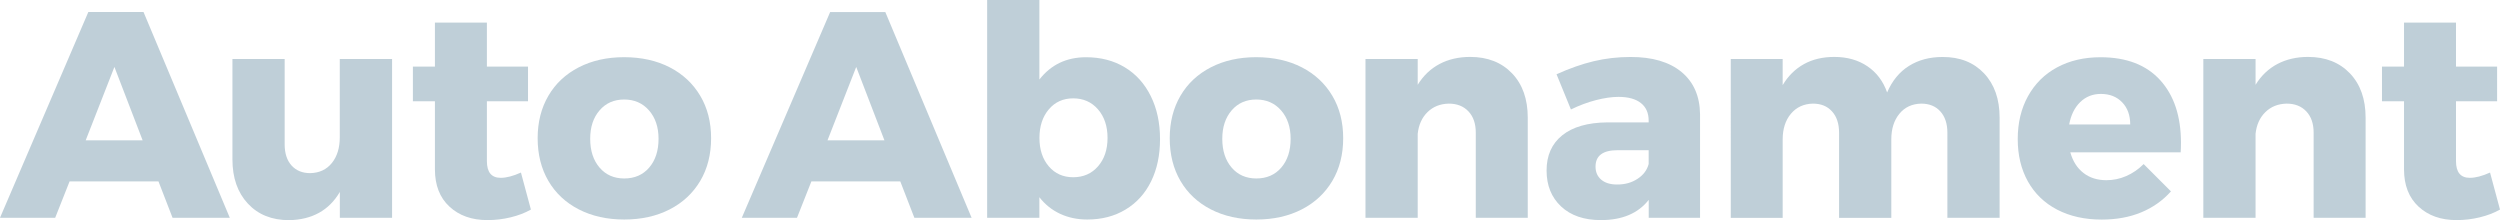 <?xml version="1.0" encoding="utf-8"?>
<!-- Generator: Adobe Illustrator 24.2.3, SVG Export Plug-In . SVG Version: 6.00 Build 0)  -->
<svg version="1.1" id="Warstwa_1" xmlns="http://www.w3.org/2000/svg" xmlns:xlink="http://www.w3.org/1999/xlink" x="0px" y="0px"
	 viewBox="0 0 389.15 34.26" style="enable-background:new 0 0 389.15 34.26;" xml:space="preserve">
<style type="text/css">
	.st0{fill:#BFCFD8;}
</style>
<g>
	<g>
		<path class="st0" d="M26.86,33.9l-2.19-5.66H10.83L8.59,33.9H0L13.75,1.87h8.59L35.77,33.9H26.86z M13.34,21.84h8.86l-4.39-11.42
			L13.34,21.84z"/>
		<path class="st0" d="M61.03,9.18V33.9H52.9v-4.02c-1.68,2.86-4.31,4.32-7.9,4.39c-2.68,0-4.82-0.86-6.42-2.58
			c-1.6-1.72-2.4-4.01-2.4-6.88V9.18h8.13v13.29c0,1.4,0.36,2.5,1.07,3.29c0.72,0.79,1.68,1.19,2.9,1.19
			c1.43-0.03,2.56-0.56,3.38-1.58c0.82-1.02,1.23-2.35,1.23-4V9.18H61.03z"/>
		<path class="st0" d="M82.64,32.62c-0.91,0.52-1.96,0.92-3.15,1.21c-1.19,0.29-2.39,0.43-3.61,0.43c-2.44,0-4.41-0.7-5.92-2.1
			c-1.51-1.4-2.26-3.33-2.26-5.8v-10.6h-3.43v-5.39h3.43V3.52h8.09v6.85h6.4v5.39h-6.4v9.32c0,1.74,0.72,2.6,2.15,2.6
			c0.88,0,1.93-0.27,3.15-0.82L82.64,32.62z"/>
		<path class="st0" d="M104.25,10.48c2.04,1.05,3.62,2.53,4.75,4.43c1.13,1.9,1.69,4.1,1.69,6.6c0,2.53-0.56,4.74-1.69,6.65
			c-1.13,1.9-2.71,3.38-4.75,4.43c-2.04,1.05-4.4,1.58-7.08,1.58c-2.68,0-5.04-0.53-7.08-1.58c-2.04-1.05-3.62-2.53-4.73-4.43
			c-1.11-1.9-1.67-4.12-1.67-6.65c0-2.5,0.56-4.7,1.67-6.6c1.11-1.9,2.69-3.38,4.73-4.43c2.04-1.05,4.4-1.58,7.08-1.58
			C99.85,8.91,102.21,9.43,104.25,10.48z M93.33,17.18c-0.98,1.13-1.46,2.6-1.46,4.43c0,1.86,0.49,3.35,1.46,4.48
			c0.97,1.13,2.25,1.69,3.84,1.69c1.61,0,2.91-0.56,3.88-1.69c0.97-1.13,1.46-2.62,1.46-4.48c0-1.83-0.5-3.3-1.49-4.43
			c-0.99-1.13-2.28-1.69-3.86-1.69C95.58,15.49,94.3,16.05,93.33,17.18z"/>
	</g>
	<g>
		<path class="st0" d="M142.33,33.9l-2.19-5.66H126.3l-2.24,5.66h-8.59l13.75-32.02h8.59l13.43,32.02H142.33z M128.81,21.84h8.86
			l-4.39-11.42L128.81,21.84z"/>
		<path class="st0" d="M175.09,10.48c1.74,1.05,3.08,2.54,4.04,4.48c0.96,1.93,1.44,4.16,1.44,6.69c0,2.5-0.46,4.69-1.39,6.58
			c-0.93,1.89-2.25,3.35-3.98,4.39c-1.72,1.04-3.71,1.55-5.96,1.55c-1.55,0-2.96-0.3-4.23-0.89c-1.26-0.59-2.34-1.45-3.22-2.58v3.2
			h-8.13V0h8.13v12.38c1.8-2.31,4.22-3.47,7.26-3.47C171.34,8.91,173.35,9.43,175.09,10.48z M170.91,25.9
			c0.99-1.13,1.49-2.6,1.49-4.43c0-1.83-0.5-3.31-1.49-4.45s-2.28-1.71-3.86-1.71c-1.55,0-2.82,0.57-3.79,1.71s-1.46,2.63-1.46,4.45
			c0,1.83,0.49,3.3,1.46,4.43c0.97,1.13,2.24,1.69,3.79,1.69C168.63,27.59,169.92,27.03,170.91,25.9z"/>
		<path class="st0" d="M202.64,10.48c2.04,1.05,3.62,2.53,4.75,4.43s1.69,4.1,1.69,6.6c0,2.53-0.56,4.74-1.69,6.65
			c-1.13,1.9-2.71,3.38-4.75,4.43c-2.04,1.05-4.4,1.58-7.08,1.58c-2.68,0-5.04-0.53-7.08-1.58c-2.04-1.05-3.62-2.53-4.73-4.43
			c-1.11-1.9-1.67-4.12-1.67-6.65c0-2.5,0.56-4.7,1.67-6.6c1.11-1.9,2.69-3.38,4.73-4.43c2.04-1.05,4.4-1.58,7.08-1.58
			C198.23,8.91,200.59,9.43,202.64,10.48z M191.72,17.18c-0.97,1.13-1.46,2.6-1.46,4.43c0,1.86,0.49,3.35,1.46,4.48
			c0.97,1.13,2.25,1.69,3.84,1.69c1.61,0,2.91-0.56,3.88-1.69c0.97-1.13,1.46-2.62,1.46-4.48c0-1.83-0.5-3.3-1.49-4.43
			c-0.99-1.13-2.28-1.69-3.86-1.69C193.97,15.49,192.69,16.05,191.72,17.18z"/>
		<path class="st0" d="M235.37,11.42c1.63,1.71,2.44,4.01,2.44,6.9V33.9h-8.09V20.65c0-1.4-0.38-2.51-1.14-3.31
			c-0.76-0.81-1.78-1.21-3.06-1.21c-1.34,0.03-2.44,0.47-3.31,1.32c-0.87,0.85-1.38,1.98-1.53,3.38V33.9h-8.13V9.18h8.13v4.02
			c0.88-1.43,2.02-2.51,3.4-3.24c1.38-0.73,2.98-1.1,4.77-1.1C231.57,8.86,233.74,9.72,235.37,11.42z"/>
		<path class="st0" d="M261.75,11.21c1.89,1.57,2.85,3.77,2.88,6.6V33.9h-7.99v-2.79c-1.64,2.1-4.13,3.15-7.45,3.15
			c-2.62,0-4.68-0.71-6.19-2.12c-1.51-1.42-2.26-3.28-2.26-5.6c0-2.34,0.81-4.17,2.44-5.48c1.63-1.31,3.97-1.98,7.01-2.01h6.44
			v-0.27c0-1.19-0.4-2.1-1.21-2.74c-0.81-0.64-1.97-0.96-3.49-0.96c-1.03,0-2.2,0.17-3.49,0.5c-1.29,0.33-2.6,0.82-3.91,1.46
			l-2.24-5.48c2.01-0.91,3.94-1.59,5.78-2.03c1.84-0.44,3.75-0.66,5.73-0.66C257.21,8.86,259.86,9.65,261.75,11.21z M254.89,27.84
			c0.91-0.59,1.49-1.36,1.74-2.31v-2.15h-4.84c-2.28,0-3.43,0.85-3.43,2.56c0,0.85,0.3,1.53,0.89,2.03c0.59,0.5,1.41,0.75,2.44,0.75
			C252.92,28.73,253.98,28.44,254.89,27.84z"/>
		<path class="st0" d="M308.84,11.42c1.61,1.71,2.42,4.01,2.42,6.9V33.9h-8.13V20.65c0-1.4-0.37-2.51-1.1-3.31
			c-0.73-0.81-1.72-1.21-2.97-1.21c-1.43,0.03-2.57,0.56-3.4,1.58c-0.84,1.02-1.26,2.35-1.26,4v12.2h-8.13V20.65
			c0-1.4-0.37-2.51-1.1-3.31c-0.73-0.81-1.72-1.21-2.97-1.21c-1.43,0.03-2.57,0.56-3.43,1.58c-0.85,1.02-1.28,2.35-1.28,4v12.2
			h-8.08V9.18h8.08v4.07c0.85-1.43,1.96-2.52,3.31-3.27c1.35-0.75,2.93-1.12,4.73-1.12c2.01,0,3.73,0.49,5.16,1.46
			c1.43,0.97,2.45,2.33,3.06,4.07c0.79-1.83,1.93-3.21,3.4-4.13c1.48-0.93,3.22-1.39,5.23-1.39
			C305.08,8.86,307.23,9.72,308.84,11.42z"/>
		<path class="st0" d="M336.25,12.47c2.16,2.38,3.24,5.63,3.24,9.78c0,0.64-0.02,1.13-0.05,1.46h-17.18c0.4,1.4,1.08,2.47,2.06,3.22
			c0.97,0.75,2.16,1.12,3.56,1.12c1.07,0,2.09-0.21,3.08-0.64c0.99-0.43,1.9-1.05,2.72-1.87l4.25,4.25
			c-1.28,1.43-2.82,2.52-4.64,3.27c-1.81,0.75-3.86,1.12-6.14,1.12c-2.65,0-4.96-0.52-6.94-1.55c-1.98-1.03-3.49-2.5-4.55-4.39
			c-1.05-1.89-1.58-4.08-1.58-6.58c0-2.53,0.53-4.76,1.6-6.69c1.07-1.93,2.57-3.43,4.52-4.48c1.95-1.05,4.2-1.58,6.76-1.58
			C331,8.91,334.09,10.1,336.25,12.47z M331.59,19.37c0-1.43-0.42-2.58-1.26-3.45c-0.84-0.87-1.94-1.3-3.31-1.3
			c-1.28,0-2.35,0.43-3.22,1.28c-0.87,0.85-1.44,2.01-1.71,3.47H331.59z"/>
		<path class="st0" d="M365.79,11.42c1.63,1.71,2.44,4.01,2.44,6.9V33.9h-8.09V20.65c0-1.4-0.38-2.51-1.14-3.31
			c-0.76-0.81-1.78-1.21-3.06-1.21c-1.34,0.03-2.44,0.47-3.31,1.32c-0.87,0.85-1.38,1.98-1.53,3.38V33.9h-8.13V9.18h8.13v4.02
			c0.88-1.43,2.02-2.51,3.4-3.24c1.39-0.73,2.98-1.1,4.77-1.1C361.99,8.86,364.16,9.72,365.79,11.42z"/>
		<path class="st0" d="M389.15,32.62c-0.91,0.52-1.96,0.92-3.15,1.21c-1.19,0.29-2.39,0.43-3.61,0.43c-2.44,0-4.41-0.7-5.92-2.1
			c-1.51-1.4-2.26-3.33-2.26-5.8v-10.6h-3.43v-5.39h3.43V3.52h8.09v6.85h6.4v5.39h-6.4v9.32c0,1.74,0.72,2.6,2.15,2.6
			c0.88,0,1.93-0.27,3.15-0.82L389.15,32.62z"/>
	</g>
</g>
</svg>

